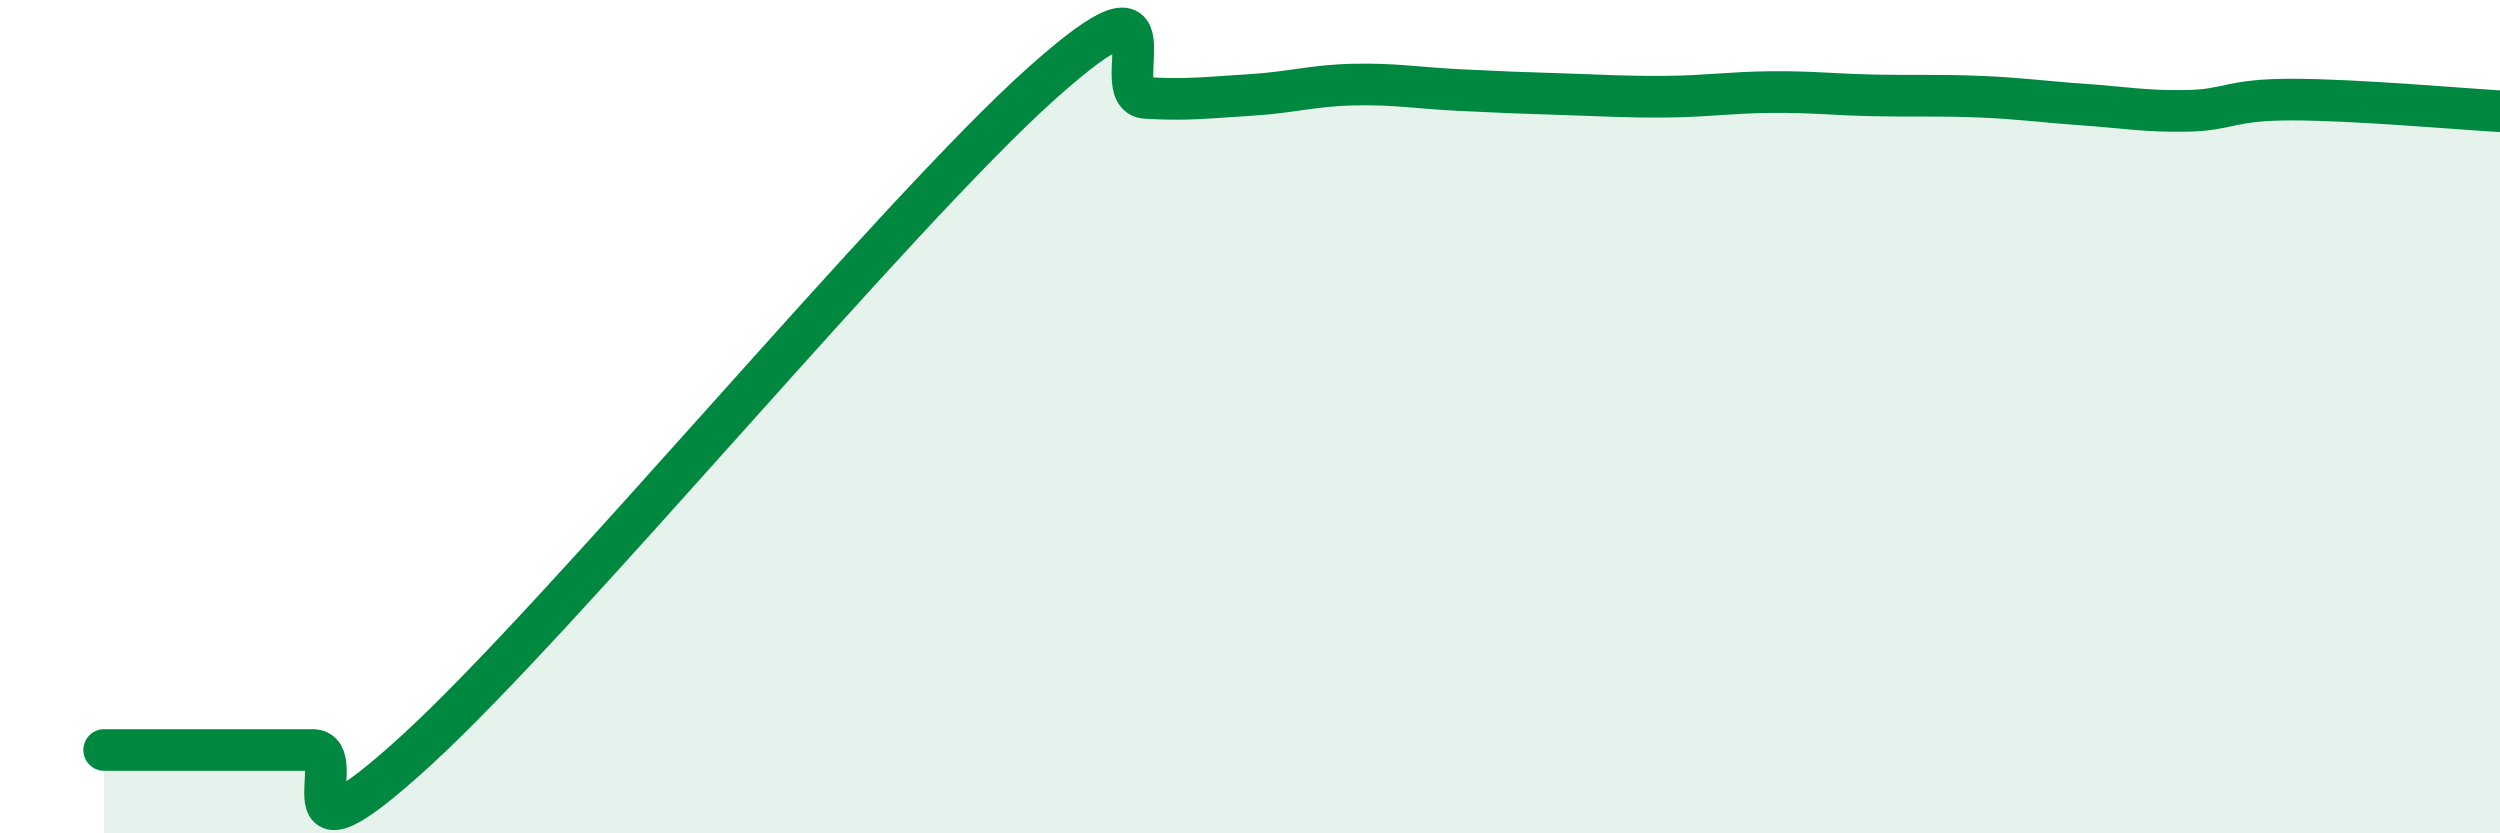 
    <svg width="60" height="20" viewBox="0 0 60 20" xmlns="http://www.w3.org/2000/svg">
      <path
        d="M 2.5,18 C 3,18 4,18 5,18 C 6,18 6.5,18 7.5,18 C 8.5,18 6.5,21.2 10,18 C 13.5,14.8 21.5,5.13 25,2 C 28.5,-1.13 26.5,2.29 27.5,2.35 C 28.5,2.41 29,2.34 30,2.28 C 31,2.22 31.5,2.05 32.5,2.03 C 33.5,2.01 34,2.11 35,2.16 C 36,2.21 36.5,2.23 37.5,2.26 C 38.5,2.29 39,2.33 40,2.32 C 41,2.31 41.5,2.22 42.5,2.21 C 43.5,2.2 44,2.27 45,2.29 C 46,2.31 46.5,2.28 47.5,2.32 C 48.5,2.36 49,2.44 50,2.51 C 51,2.58 51.5,2.68 52.5,2.66 C 53.5,2.64 53.5,2.39 55,2.39 C 56.5,2.39 59,2.61 60,2.67L60 20L2.5 20Z"
        fill="#008740"
        opacity="0.1"
        stroke-linecap="round"
        stroke-linejoin="round"
      />
      <path
        d="M 2.5,18 C 3,18 4,18 5,18 C 6,18 6.5,18 7.5,18 C 8.5,18 6.5,21.2 10,18 C 13.5,14.8 21.5,5.13 25,2 C 28.5,-1.13 26.5,2.29 27.5,2.35 C 28.5,2.41 29,2.34 30,2.28 C 31,2.22 31.5,2.05 32.5,2.03 C 33.5,2.01 34,2.11 35,2.16 C 36,2.21 36.5,2.23 37.5,2.26 C 38.5,2.29 39,2.33 40,2.32 C 41,2.31 41.5,2.22 42.5,2.21 C 43.5,2.2 44,2.27 45,2.29 C 46,2.31 46.5,2.28 47.5,2.32 C 48.5,2.36 49,2.44 50,2.51 C 51,2.58 51.5,2.68 52.5,2.66 C 53.5,2.64 53.5,2.39 55,2.39 C 56.5,2.39 59,2.61 60,2.67"
        stroke="#008740"
        stroke-width="1"
        fill="none"
        stroke-linecap="round"
        stroke-linejoin="round"
      />
    </svg>
  